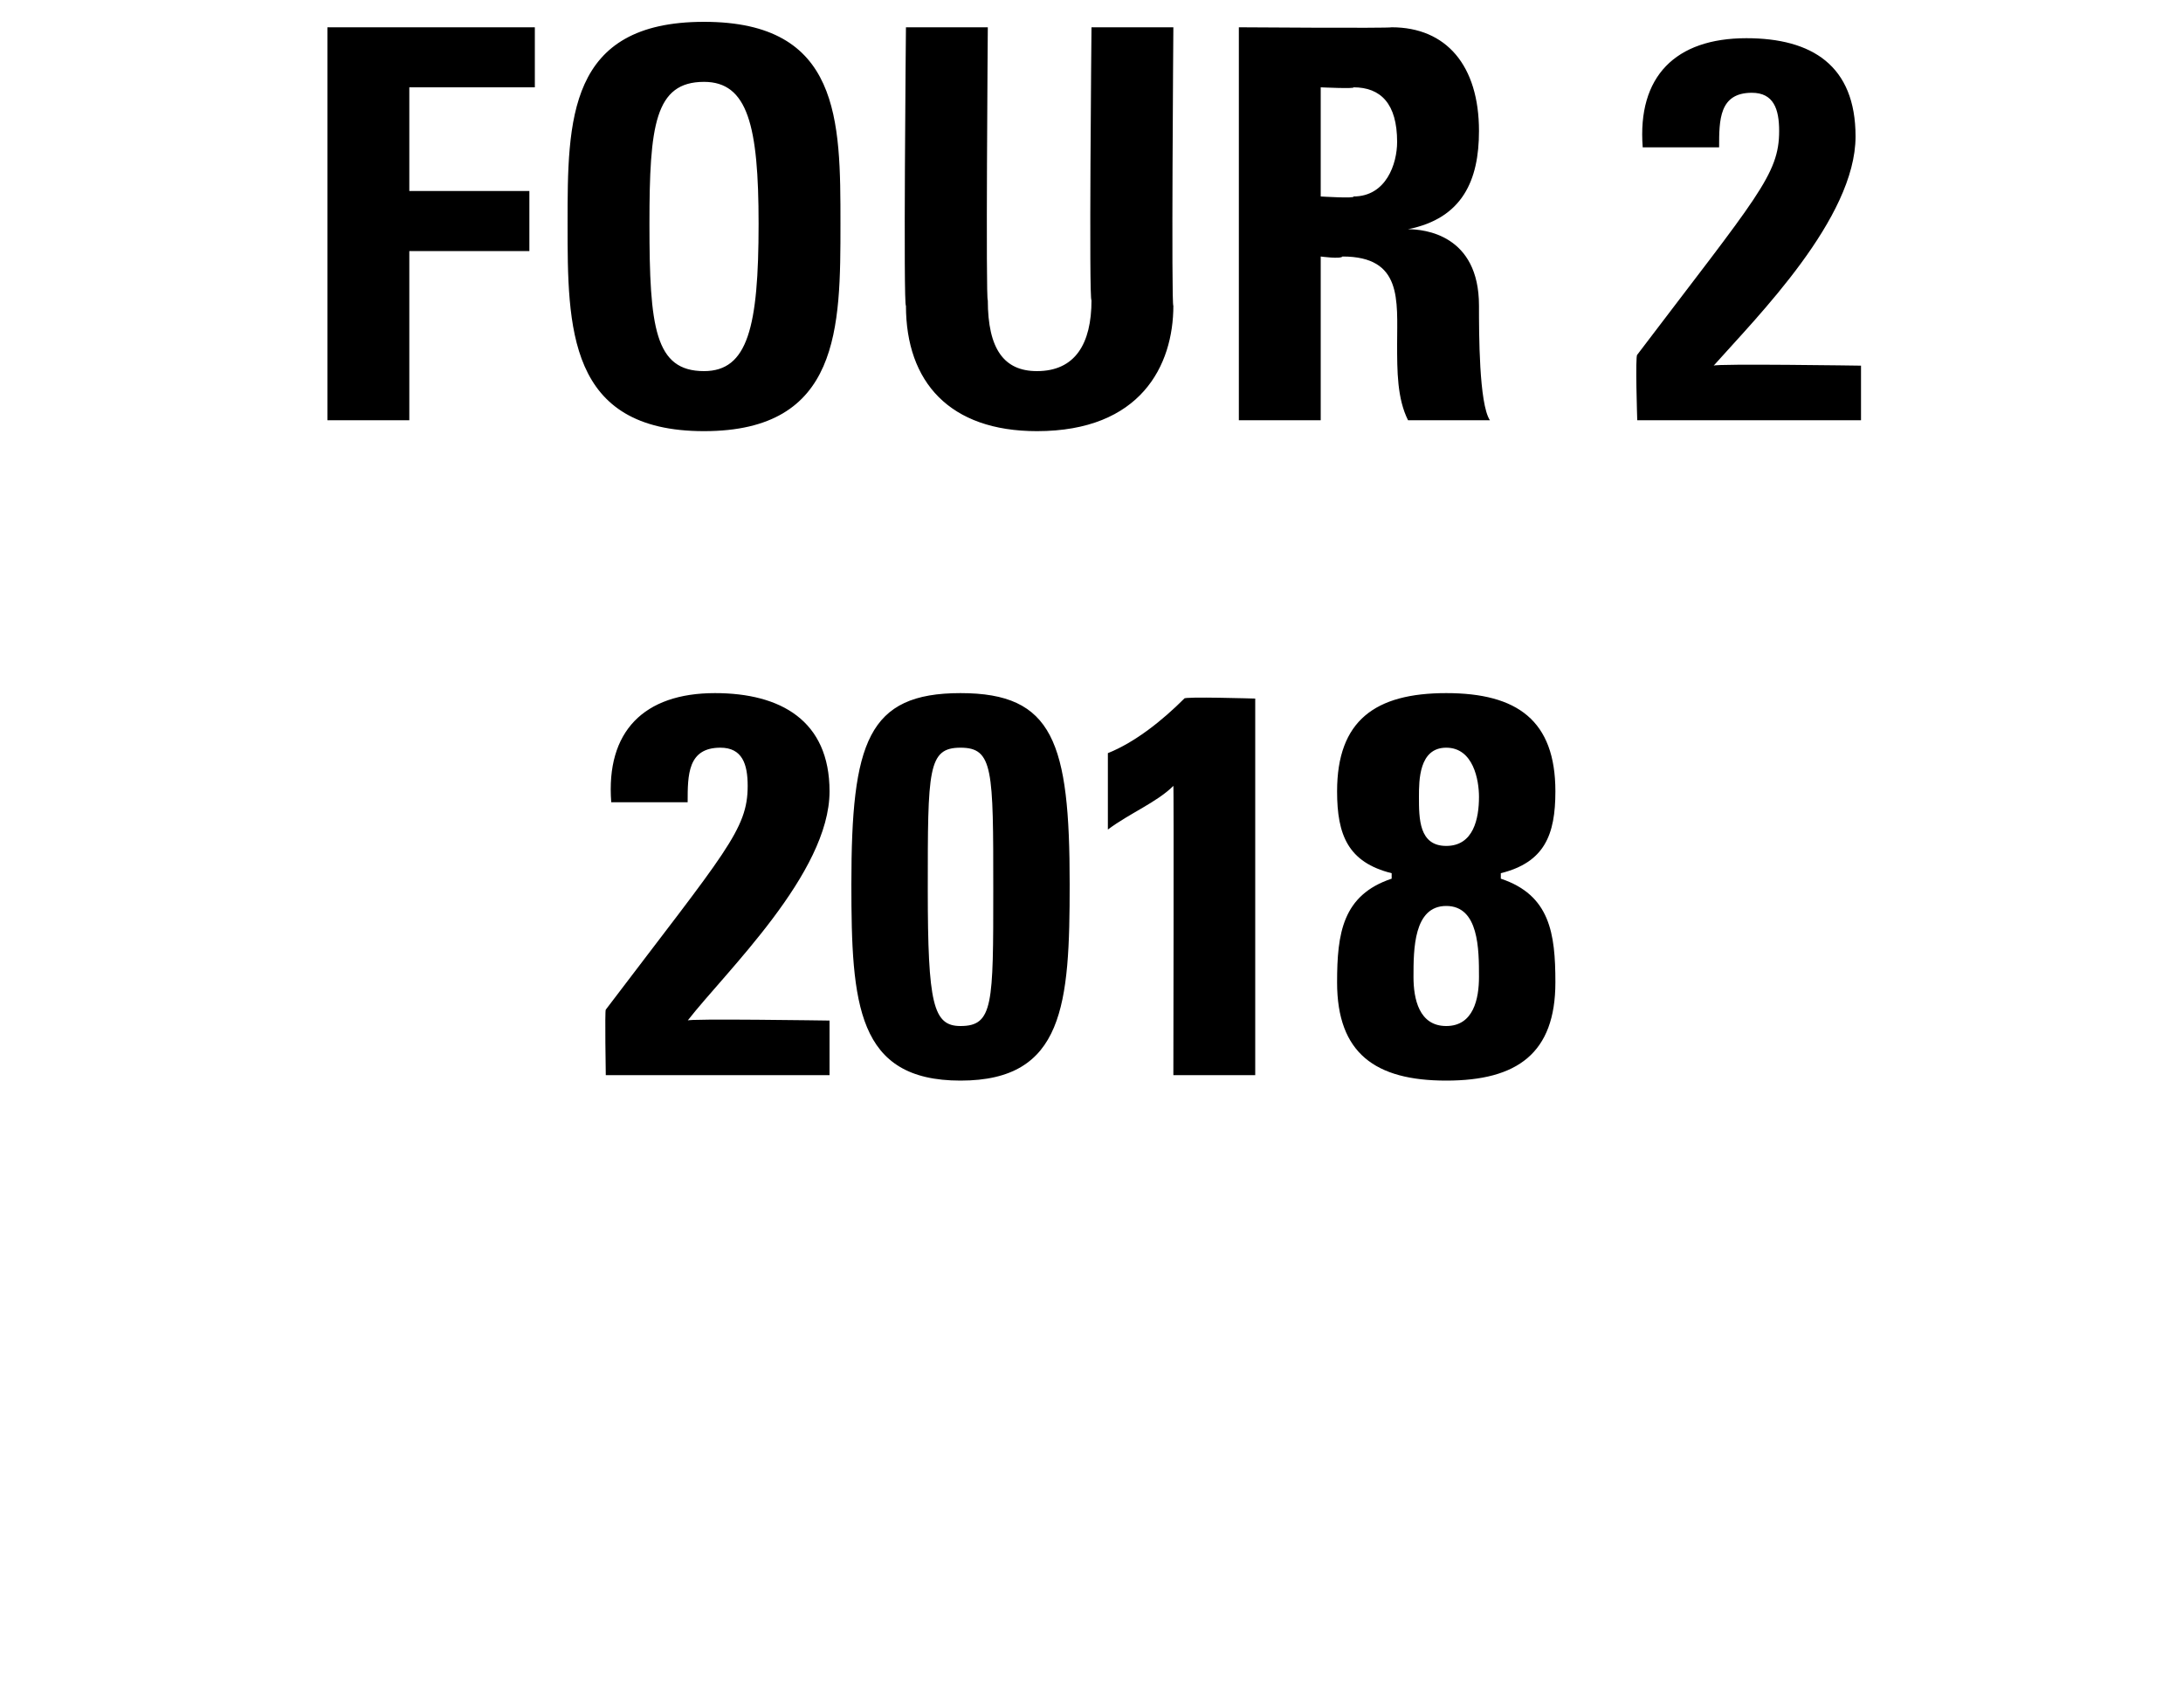 <svg xmlns="http://www.w3.org/2000/svg" version="1.1" width="40px" height="31.3px" viewBox="0 0 40 31.3"><desc>FOUR 2 2018</desc><defs/><g id="Polygon103098"><path d="m11.1 19.7c0 0-.02-1.19 0-1.2c2.2-2.9 2.6-3.3 2.6-4.1c0-.4-.1-.7-.5-.7c-.6 0-.6.5-.6 1c0 0-1.4 0-1.4 0c-.1-1.3.6-2 1.9-2c1.2 0 2.1.5 2.1 1.8c0 1.5-1.9 3.3-2.6 4.2c-.04-.04 2.6 0 2.6 0l0 1l-4.1 0zm8.5-3.5c0 2.2-.1 3.6-2 3.6c-1.9 0-2-1.4-2-3.6c0-2.6.3-3.5 2-3.5c1.7 0 2 .9 2 3.5zm-2.6.1c0 2.1.1 2.5.6 2.5c.6 0 .6-.4.6-2.5c0-2.2 0-2.6-.6-2.6c-.6 0-.6.4-.6 2.6zm3.3-2.5c.5-.2 1-.6 1.4-1c-.02-.04 1.3 0 1.3 0l0 6.9l-1.5 0c0 0 .01-5.33 0-5.3c-.3.3-.8.5-1.2.8c0 0 0-1.4 0-1.4zm5.6 4.1c0 .4.1.9.6.9c.5 0 .6-.5.6-.9c0-.5 0-1.3-.6-1.3c-.6 0-.6.8-.6 1.3zm.1-3.3c0 .4 0 .9.5.9c.5 0 .6-.5.6-.9c0-.3-.1-.9-.6-.9c-.5 0-.5.6-.5.9zm-1.5 3.4c0-.9.1-1.6 1-1.9c0 0 0-.1 0-.1c-.8-.2-1-.7-1-1.5c0-1.3.7-1.8 2-1.8c1.3 0 2 .5 2 1.8c0 .8-.2 1.3-1 1.5c0 0 0 .1 0 .1c.9.3 1 1 1 1.9c0 1.3-.7 1.8-2 1.8c-1.3 0-2-.5-2-1.8z" stroke="none" fill="#000"/></g><g id="Polygon103097"><path d="m6 7.7l0-7.2l3.8 0l0 1.1l-2.3 0l0 1.9l2.2 0l0 1.1l-2.2 0l0 3.1l-1.5 0zm7.9-3.6c0-1.8-.2-2.6-1-2.6c-.9 0-1 .8-1 2.6c0 1.9.1 2.7 1 2.7c.8 0 1-.8 1-2.7zm-3.5 0c0-1.9 0-3.7 2.5-3.7c2.5 0 2.5 1.8 2.5 3.7c0 1.9 0 3.8-2.5 3.8c-2.5 0-2.5-1.9-2.5-3.8zm11.1-3.6c0 0-.04 5.14 0 5.1c0 1.1-.6 2.3-2.5 2.3c-1.6 0-2.4-.9-2.4-2.3c-.05.04 0-5.1 0-5.1l1.5 0c0 0-.04 5.04 0 5c0 .9.3 1.3.9 1.3c.7 0 1-.5 1-1.3c-.05.04 0-5 0-5l1.5 0zm2.7 3.1c0 0 .64.04.6 0c.6 0 .8-.6.8-1c0-.7-.3-1-.8-1c.04.03-.6 0-.6 0l0 2zm0 4.1l-1.5 0l0-7.2c0 0 2.75.02 2.8 0c1 0 1.6.7 1.6 1.9c0 .9-.3 1.6-1.3 1.8c0 0 0 0 0 0c.3 0 1.3.1 1.3 1.4c0 .5 0 1.8.2 2.1c0 0-1.5 0-1.5 0c-.2-.4-.2-.9-.2-1.4c0-.8.1-1.6-1-1.6c-.04.05-.4 0-.4 0l0 3zm5.8 0c0 0-.04-1.19 0-1.2c2.2-2.9 2.6-3.3 2.6-4.1c0-.4-.1-.7-.5-.7c-.6 0-.6.5-.6 1c0 0-1.4 0-1.4 0c-.1-1.3.6-2 1.9-2c1.2 0 2 .5 2 1.8c0 1.5-1.8 3.3-2.6 4.2c.04-.04 2.7 0 2.7 0l0 1l-4.1 0z" stroke="none" fill="#000"/></g></svg>